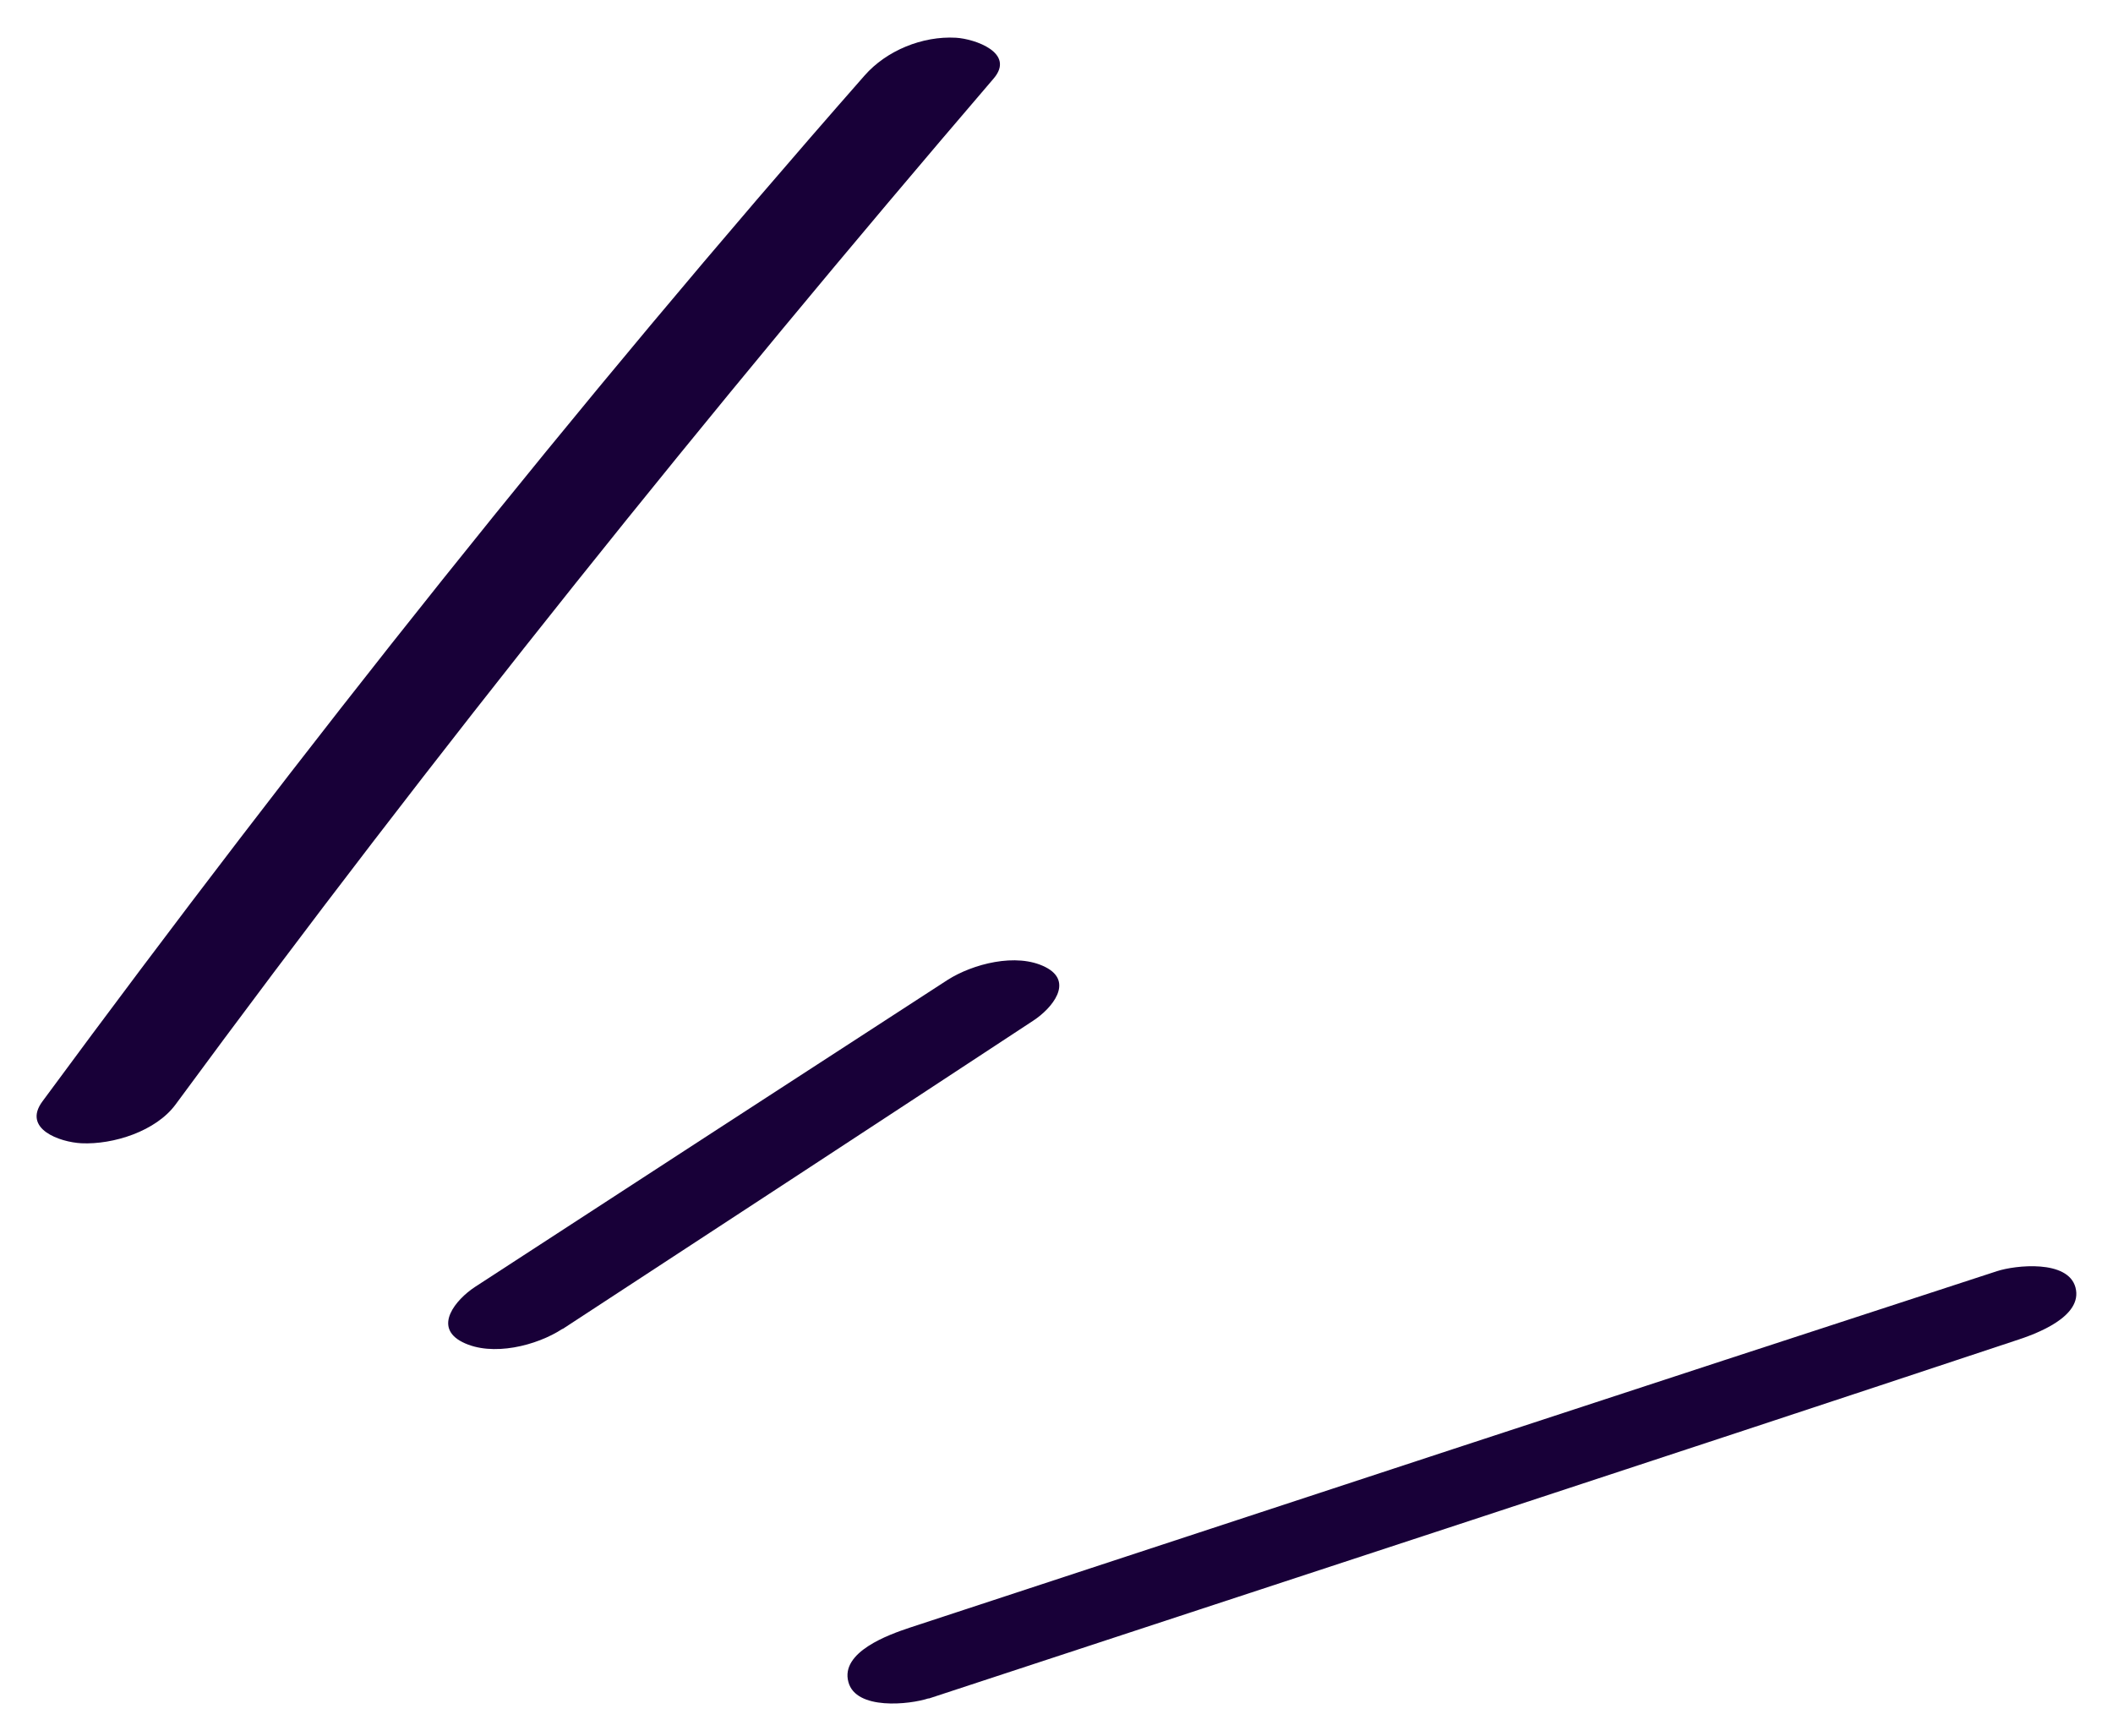 <svg width="56" height="46" viewBox="0 0 56 46" fill="none" xmlns="http://www.w3.org/2000/svg">
<g clip-path="url(#clip0_3710_11477)">
<path d="M4.655 29.27C11.525 19.93 18.785 10.89 26.335 2.08C26.915 1.4 25.835 1.03 25.335 1C24.445 0.95 23.495 1.34 22.915 2C15.245 10.73 8.015 19.84 1.125 29.19C0.585 29.92 1.585 30.27 2.155 30.3C3.005 30.34 4.135 29.98 4.655 29.27Z" fill="#180038"/>
<path d="M14.915 35.22C19.075 32.5 23.235 29.78 27.385 27.05C27.875 26.73 28.475 26.02 27.705 25.63C26.935 25.24 25.775 25.55 25.115 25.97C20.935 28.68 16.765 31.39 12.585 34.11C12.085 34.44 11.465 35.17 12.255 35.57C13.045 35.97 14.235 35.66 14.905 35.22H14.915Z" fill="#180038"/>
<path d="M24.605 45.02C34.205 41.86 43.815 38.72 53.415 35.53C53.945 35.36 55.215 34.9 55.005 34.12C54.805 33.38 53.415 33.53 52.925 33.69C43.315 36.82 33.715 39.98 24.105 43.14C23.565 43.32 22.265 43.78 22.485 44.58C22.685 45.33 24.105 45.18 24.615 45.01L24.605 45.02Z" fill="#180038"/>
</g>
<defs>
<clipPath id="clip0_3710_11477">
<rect width="56" height="46" fill="white"/>
</clipPath>
</defs>
</svg>
